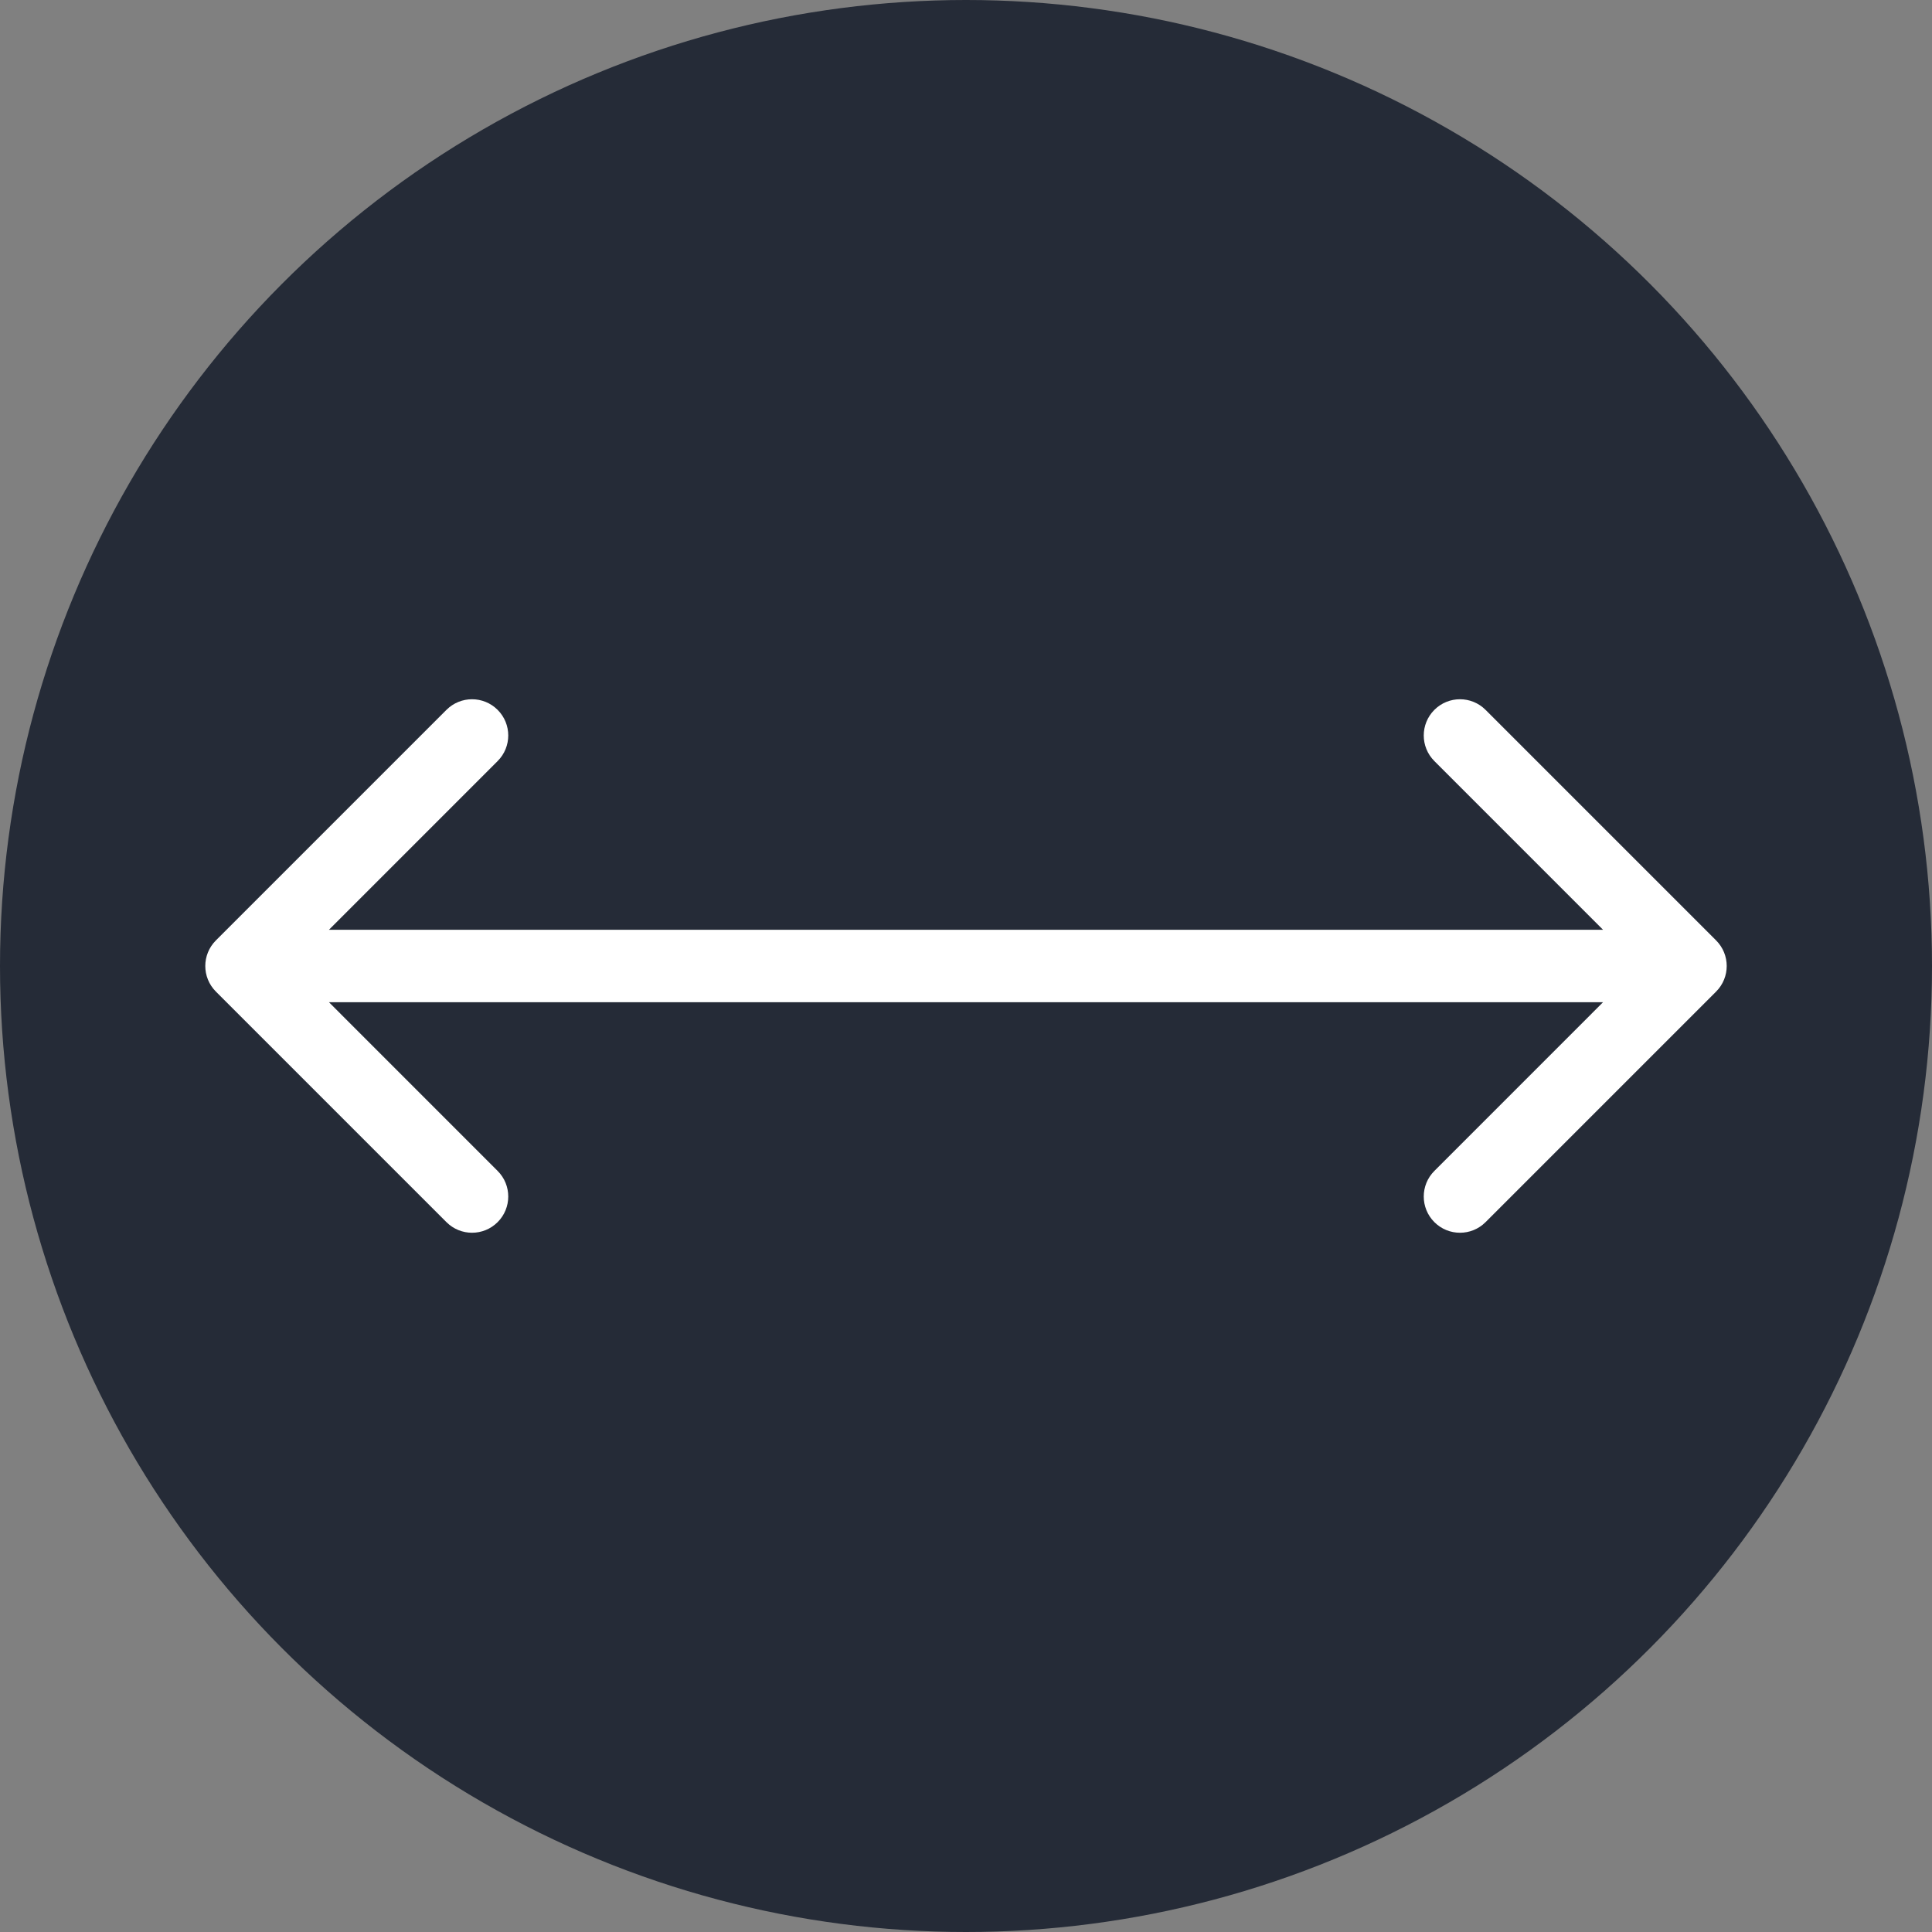 <?xml version="1.0" encoding="UTF-8"?> <svg xmlns="http://www.w3.org/2000/svg" width="40" height="40" viewBox="0 0 40 40" fill="none"><rect x="0" y="0" width="40" height="40" fill="#808080" stroke="none"/> <circle cx="20" cy="20" r="20" fill="#252B37"></circle> <path d="M4.47 19.47C4.177 19.763 4.177 20.237 4.47 20.53L9.243 25.303C9.536 25.596 10.01 25.596 10.303 25.303C10.596 25.01 10.596 24.535 10.303 24.243L6.061 20L10.303 15.757C10.596 15.464 10.596 14.99 10.303 14.697C10.01 14.404 9.536 14.404 9.243 14.697L4.47 19.47ZM35.53 20.53C35.823 20.237 35.823 19.763 35.53 19.47L30.757 14.697C30.465 14.404 29.99 14.404 29.697 14.697C29.404 14.99 29.404 15.464 29.697 15.757L33.939 20L29.697 24.243C29.404 24.535 29.404 25.01 29.697 25.303C29.99 25.596 30.465 25.596 30.757 25.303L35.53 20.53ZM5 20.75H35V19.25H5V20.75Z" fill="white"></path> </svg> 
